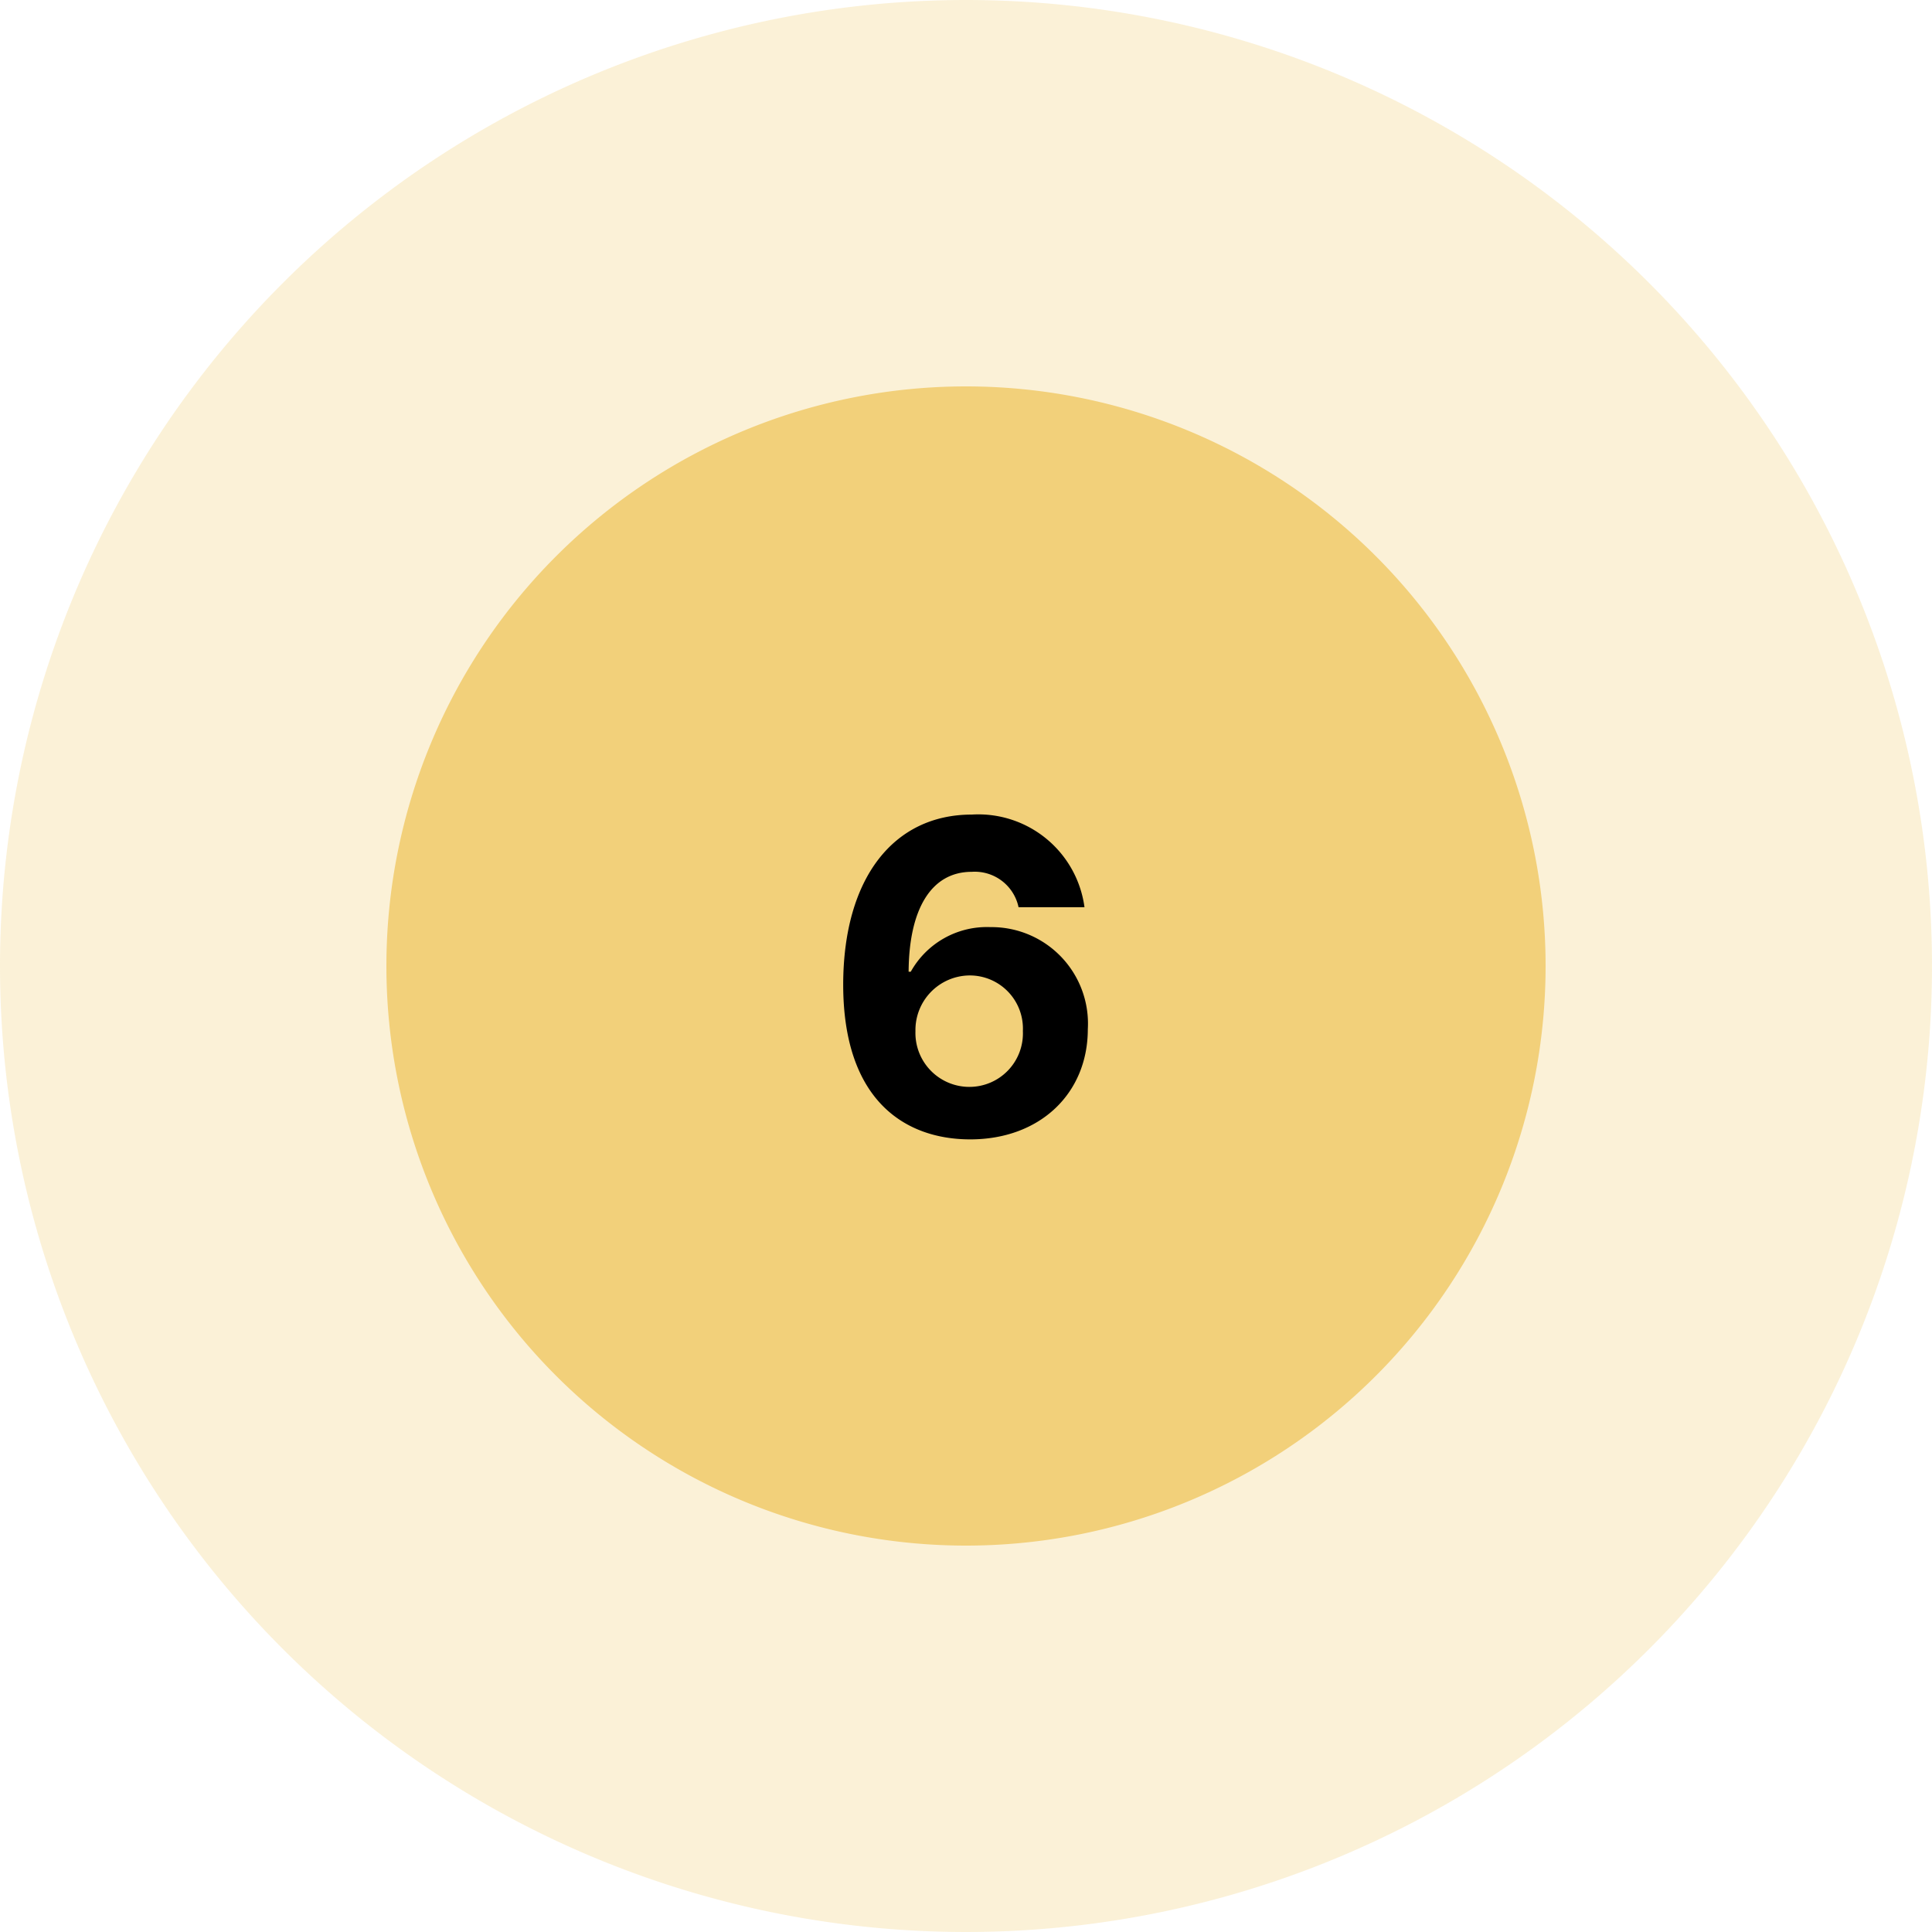 <?xml version="1.0" encoding="UTF-8"?> <svg xmlns="http://www.w3.org/2000/svg" width="80" height="80" viewBox="0 0 80 80"> <g id="_6" data-name="6" transform="translate(-168 -7728)"> <path id="Path_123" data-name="Path 123" d="M40,0A40,40,0,1,1,0,40,40,40,0,0,1,40,0Z" transform="translate(168 7728)" fill="#f2d07a" opacity="0.303"></path> <path id="Path_122" data-name="Path 122" d="M24,0A24,24,0,1,1,0,24,24,24,0,0,1,24,0Z" transform="translate(184 7744)" fill="#f2d07a"></path> <path id="Path_121" data-name="Path 121" d="M.144.179c2.915.013,4.9-1.9,4.9-4.564A3.994,3.994,0,0,0,1.013-8.61a3.607,3.607,0,0,0-3.3,1.847h-.089C-2.362-9.313-1.467-10.9.24-10.9A1.853,1.853,0,0,1,2.176-9.435H4.906A4.434,4.434,0,0,0,.24-13.27c-3.234,0-5.312,2.621-5.325,7.018C-5.091-1.457-2.547.166.144.179ZM.131-1.994A2.233,2.233,0,0,1-2.093-4.3,2.261,2.261,0,0,1,.15-6.609a2.2,2.2,0,0,1,2.205,2.3A2.216,2.216,0,0,1,.131-1.994Z" transform="translate(208 7775)"></path> </g> </svg> 
